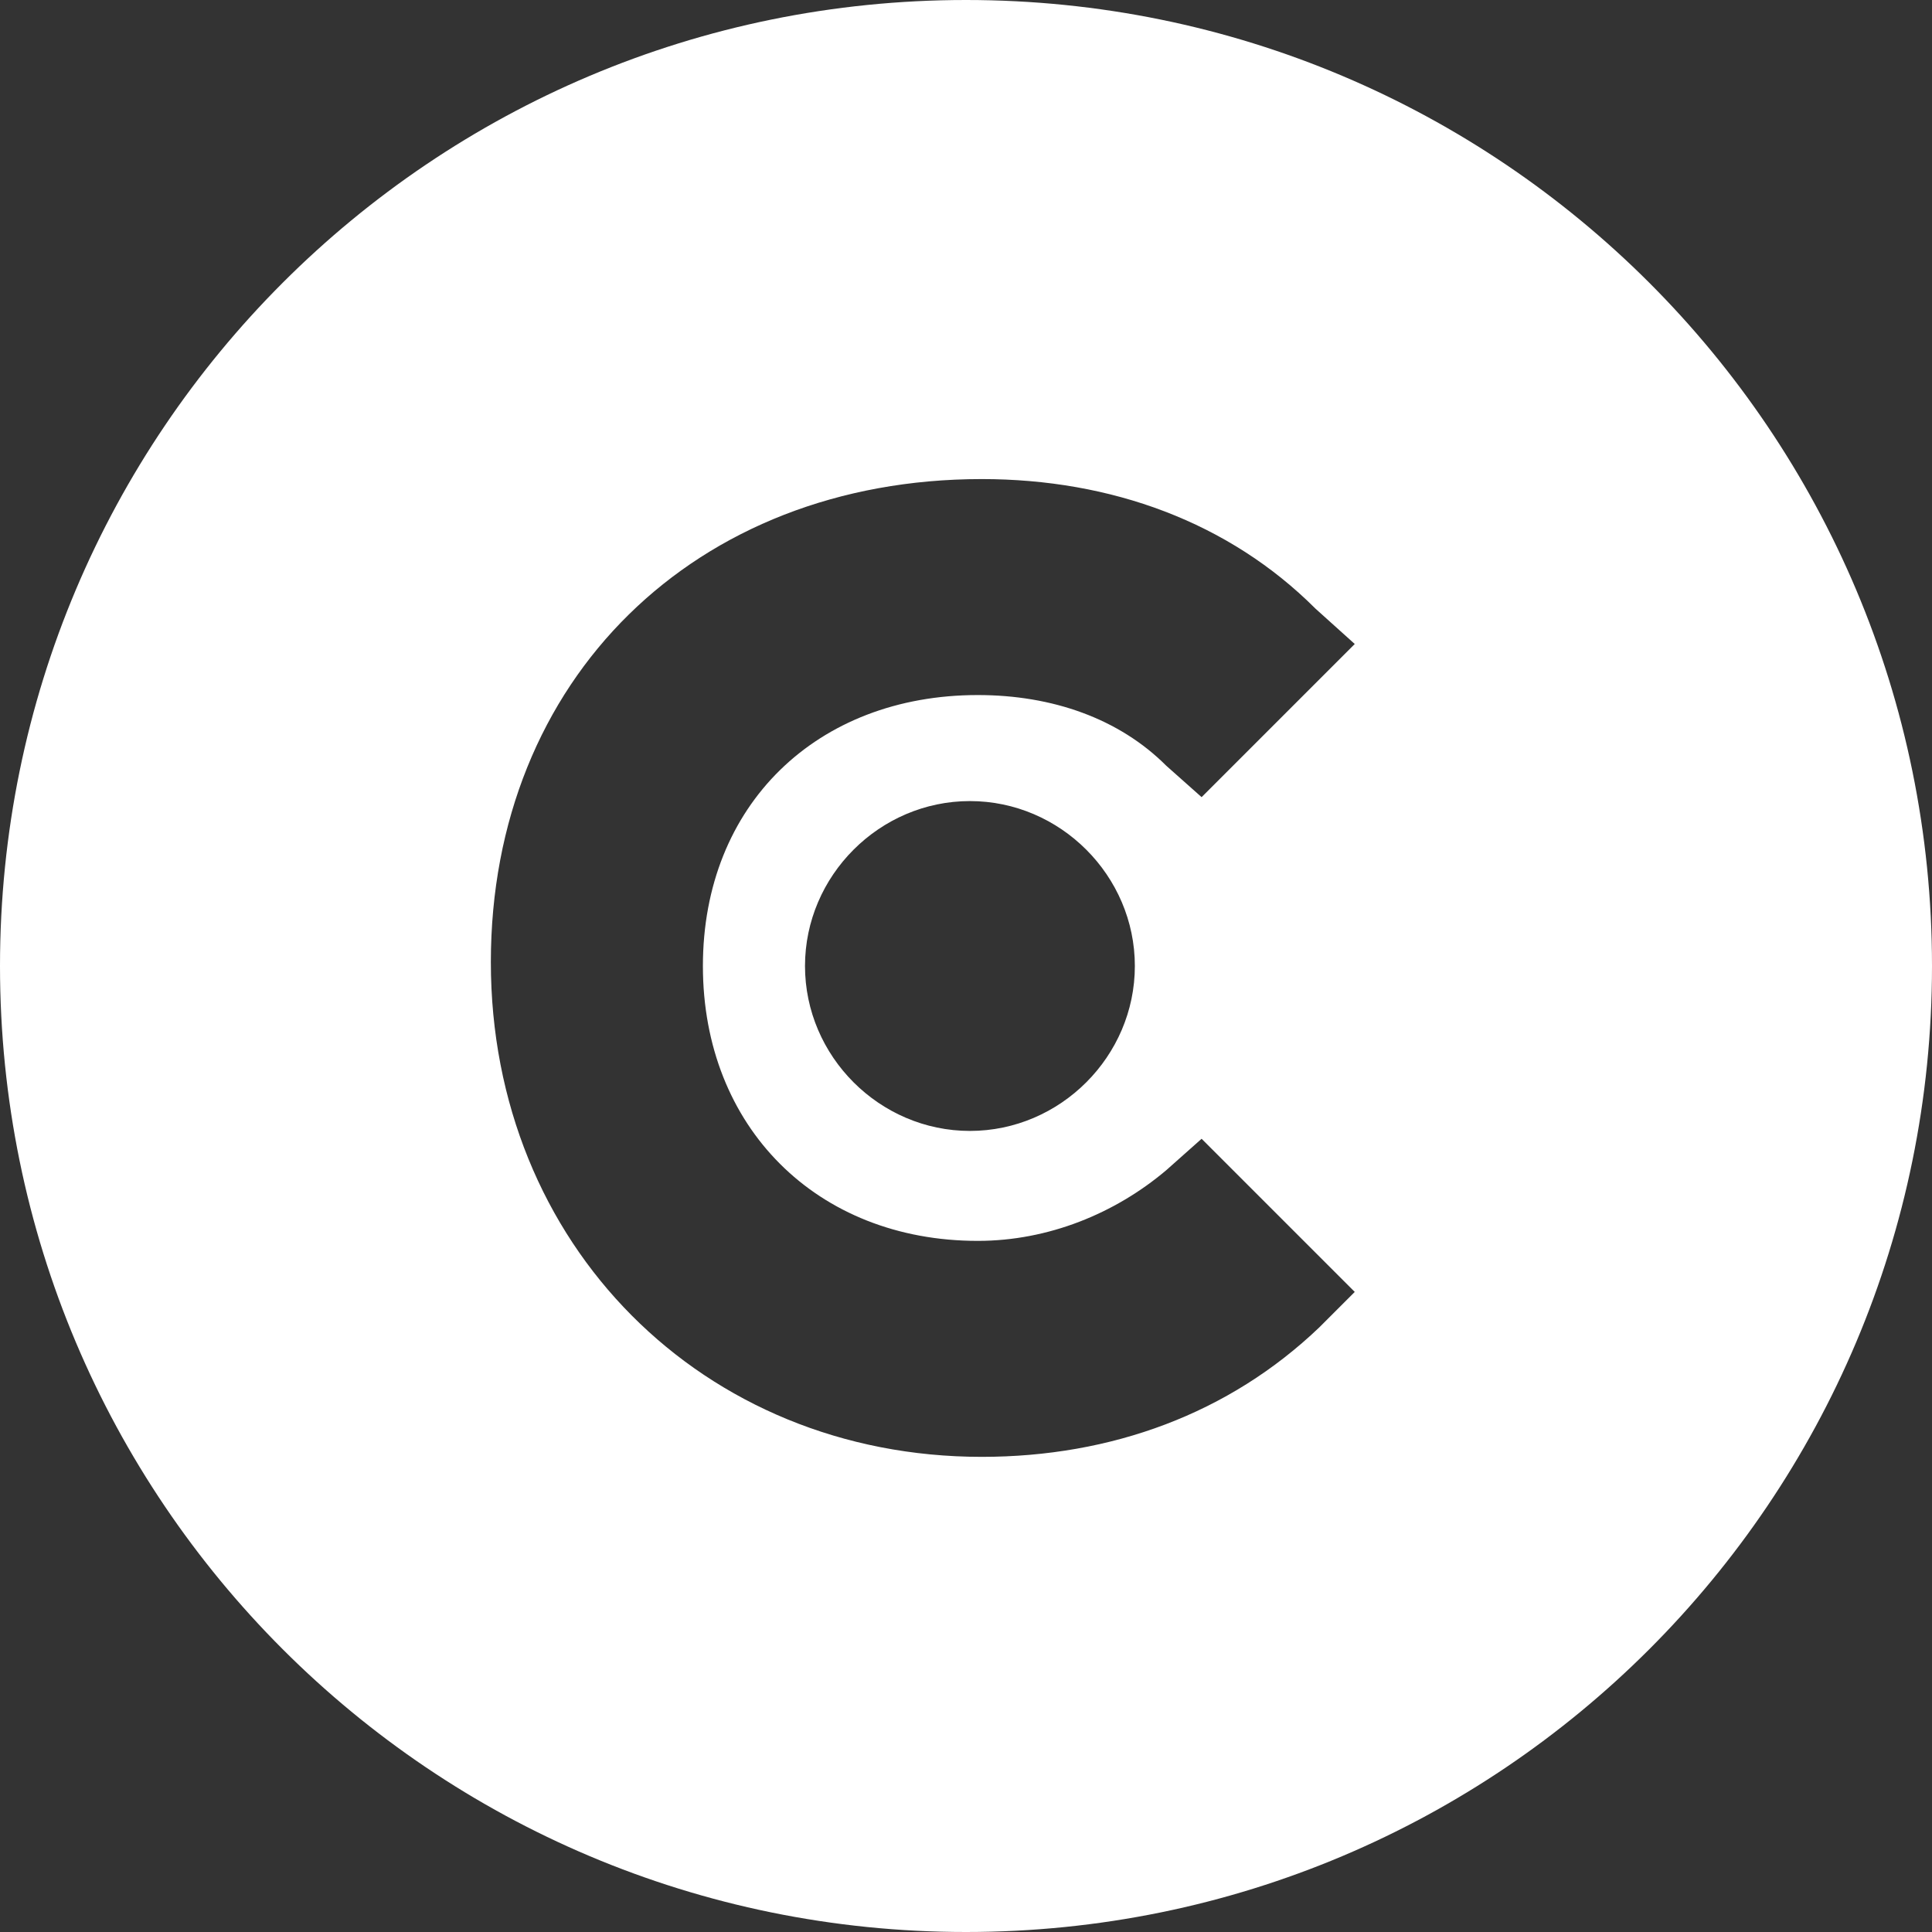 <?xml version="1.0" encoding="utf-8"?>
<!-- Generator: Adobe Illustrator 23.0.3, SVG Export Plug-In . SVG Version: 6.00 Build 0)  -->
<svg version="1.1" id="Warstwa_1" xmlns="http://www.w3.org/2000/svg" xmlns:xlink="http://www.w3.org/1999/xlink" x="0px" y="0px"
     viewBox="0 0 49.2 49.2" style="enable-background:new 0 0 49.2 49.2;" xml:space="preserve">
<rect x="0" y="0" width="49.2" height="49.2" fill="#333333" stroke="none"/>
<style type="text/css">
	.st0{fill:#FFFFFF;}
</style>
<title>twitter</title>
<g>
	<path class="st0" d="M24.6,0C11,0,0,11,0,24.6c0,13.6,11,24.6,24.6,24.6c13.6,0,24.6-11,24.6-24.6C49.2,11,38.2,0,24.6,0z
		 M24.9,17.7c-4.1,0-7,2.8-7,6.9c0,4.1,2.9,7,7,7c1.8,0,3.5-0.7,4.8-1.8l0.9-0.8l3.9,3.9l-0.9,0.9c-2.3,2.2-5.3,3.3-8.6,3.3
		c-7.1,0-12.5-5.4-12.5-12.6s5.2-12.3,12.5-12.3c3.3,0,6.3,1.1,8.5,3.3l1,0.9l-3.9,3.9l-0.9-0.8C28.5,18.3,26.8,17.7,24.9,17.7z
		 M28.9,24.6c0,2.3-1.9,4.2-4.2,4.2c-2.3,0-4.2-1.9-4.2-4.2c0-2.3,1.9-4.2,4.2-4.2C27,20.4,28.9,22.3,28.9,24.6z"/>
</g>
</svg>
